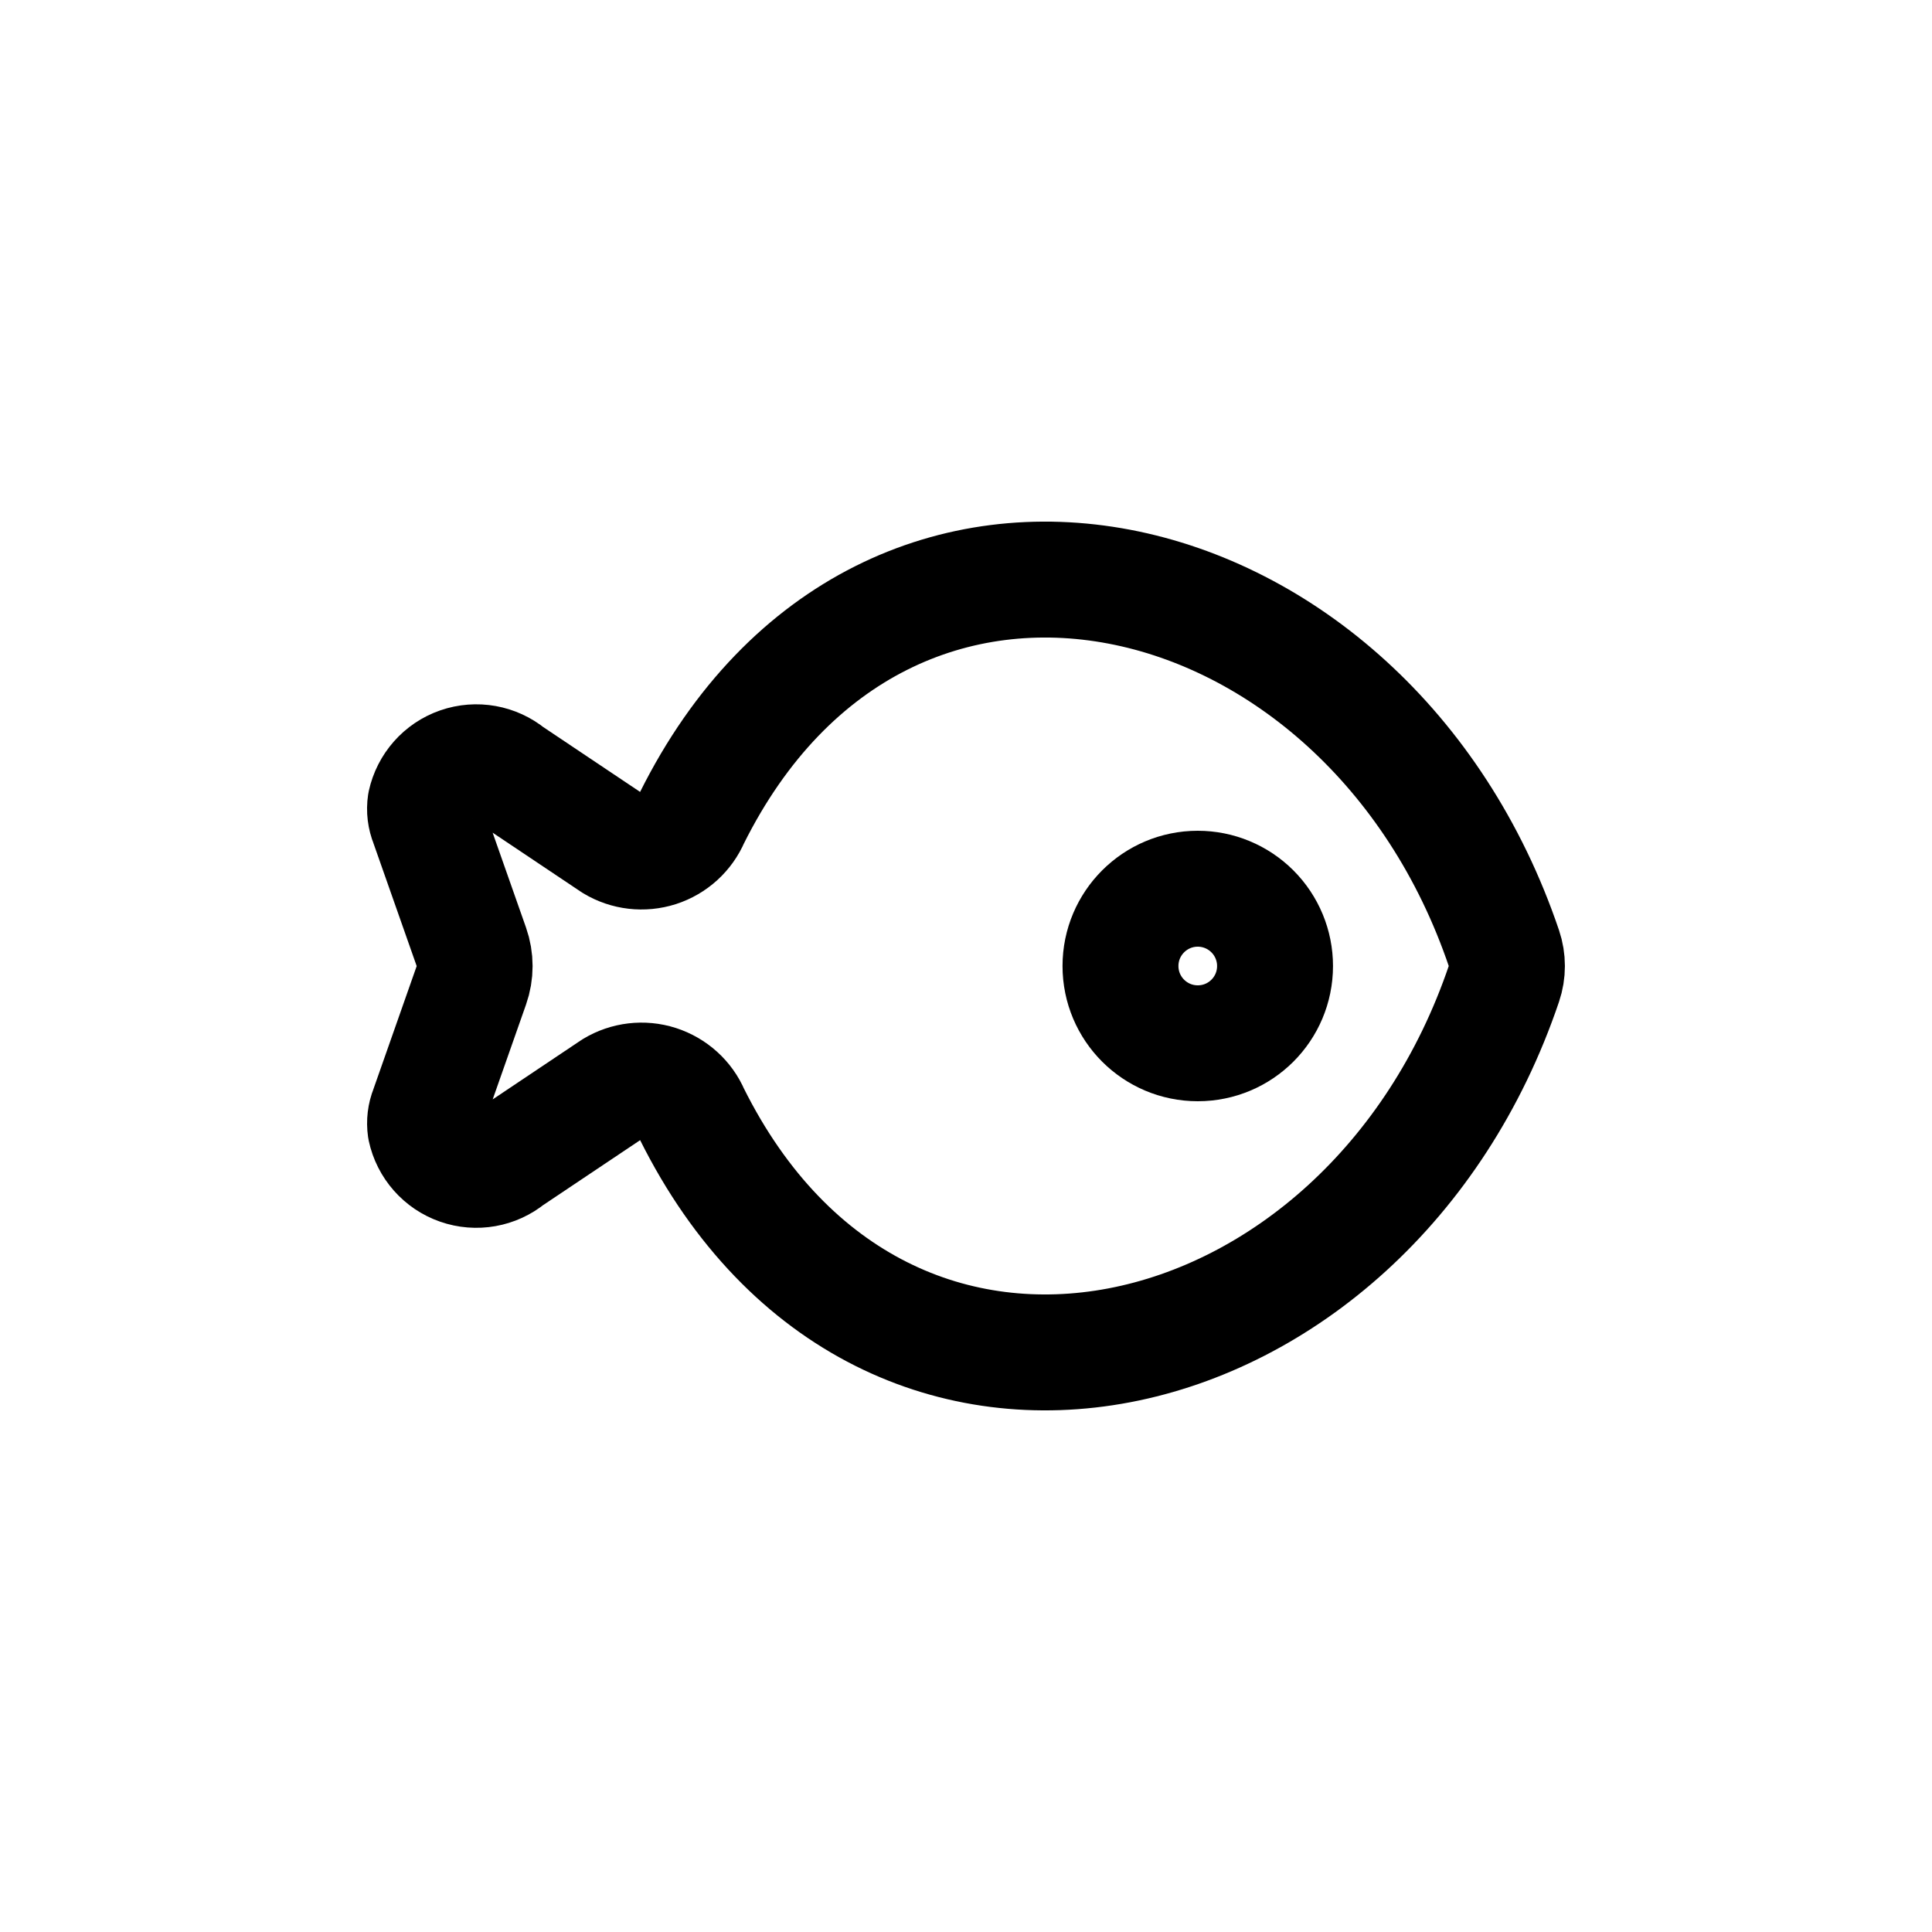 <?xml version="1.0" encoding="utf-8"?>
<svg width="800px" height="800px" viewBox="0 -0.5 25 25" fill="none" xmlns="http://www.w3.org/2000/svg">
<path fill-rule="evenodd" clip-rule="evenodd" d="M5.505 9.895C5.555 9.666 5.72 9.478 5.942 9.401C6.164 9.324 6.41 9.368 6.591 9.517L7.935 10.417C8.11 10.523 8.323 10.547 8.517 10.485C8.712 10.422 8.87 10.278 8.95 10.09C11.454 5.059 17.699 6.563 19.463 11.777C19.512 11.922 19.512 12.079 19.463 12.223C17.699 17.437 11.454 18.941 8.95 13.91C8.87 13.722 8.711 13.579 8.516 13.516C8.322 13.454 8.109 13.479 7.934 13.585L6.59 14.485C6.409 14.634 6.163 14.678 5.941 14.6C5.72 14.523 5.554 14.335 5.505 14.105C5.493 14.021 5.503 13.934 5.535 13.855L6.099 12.251C6.156 12.089 6.156 11.913 6.099 11.751L5.536 10.151C5.503 10.07 5.492 9.982 5.505 9.895Z" stroke="#000000" stroke-width="1.5" stroke-linecap="round" stroke-linejoin="round"/>
<path fill-rule="evenodd" clip-rule="evenodd" d="M16.499 12C16.499 12.553 16.052 13 15.499 13C14.947 13 14.499 12.553 14.499 12C14.499 11.448 14.947 11 15.499 11C15.765 11 16.019 11.106 16.206 11.293C16.394 11.481 16.499 11.735 16.499 12Z" stroke="#000000" stroke-width="1.5" stroke-linecap="round" stroke-linejoin="round"/>
</svg>